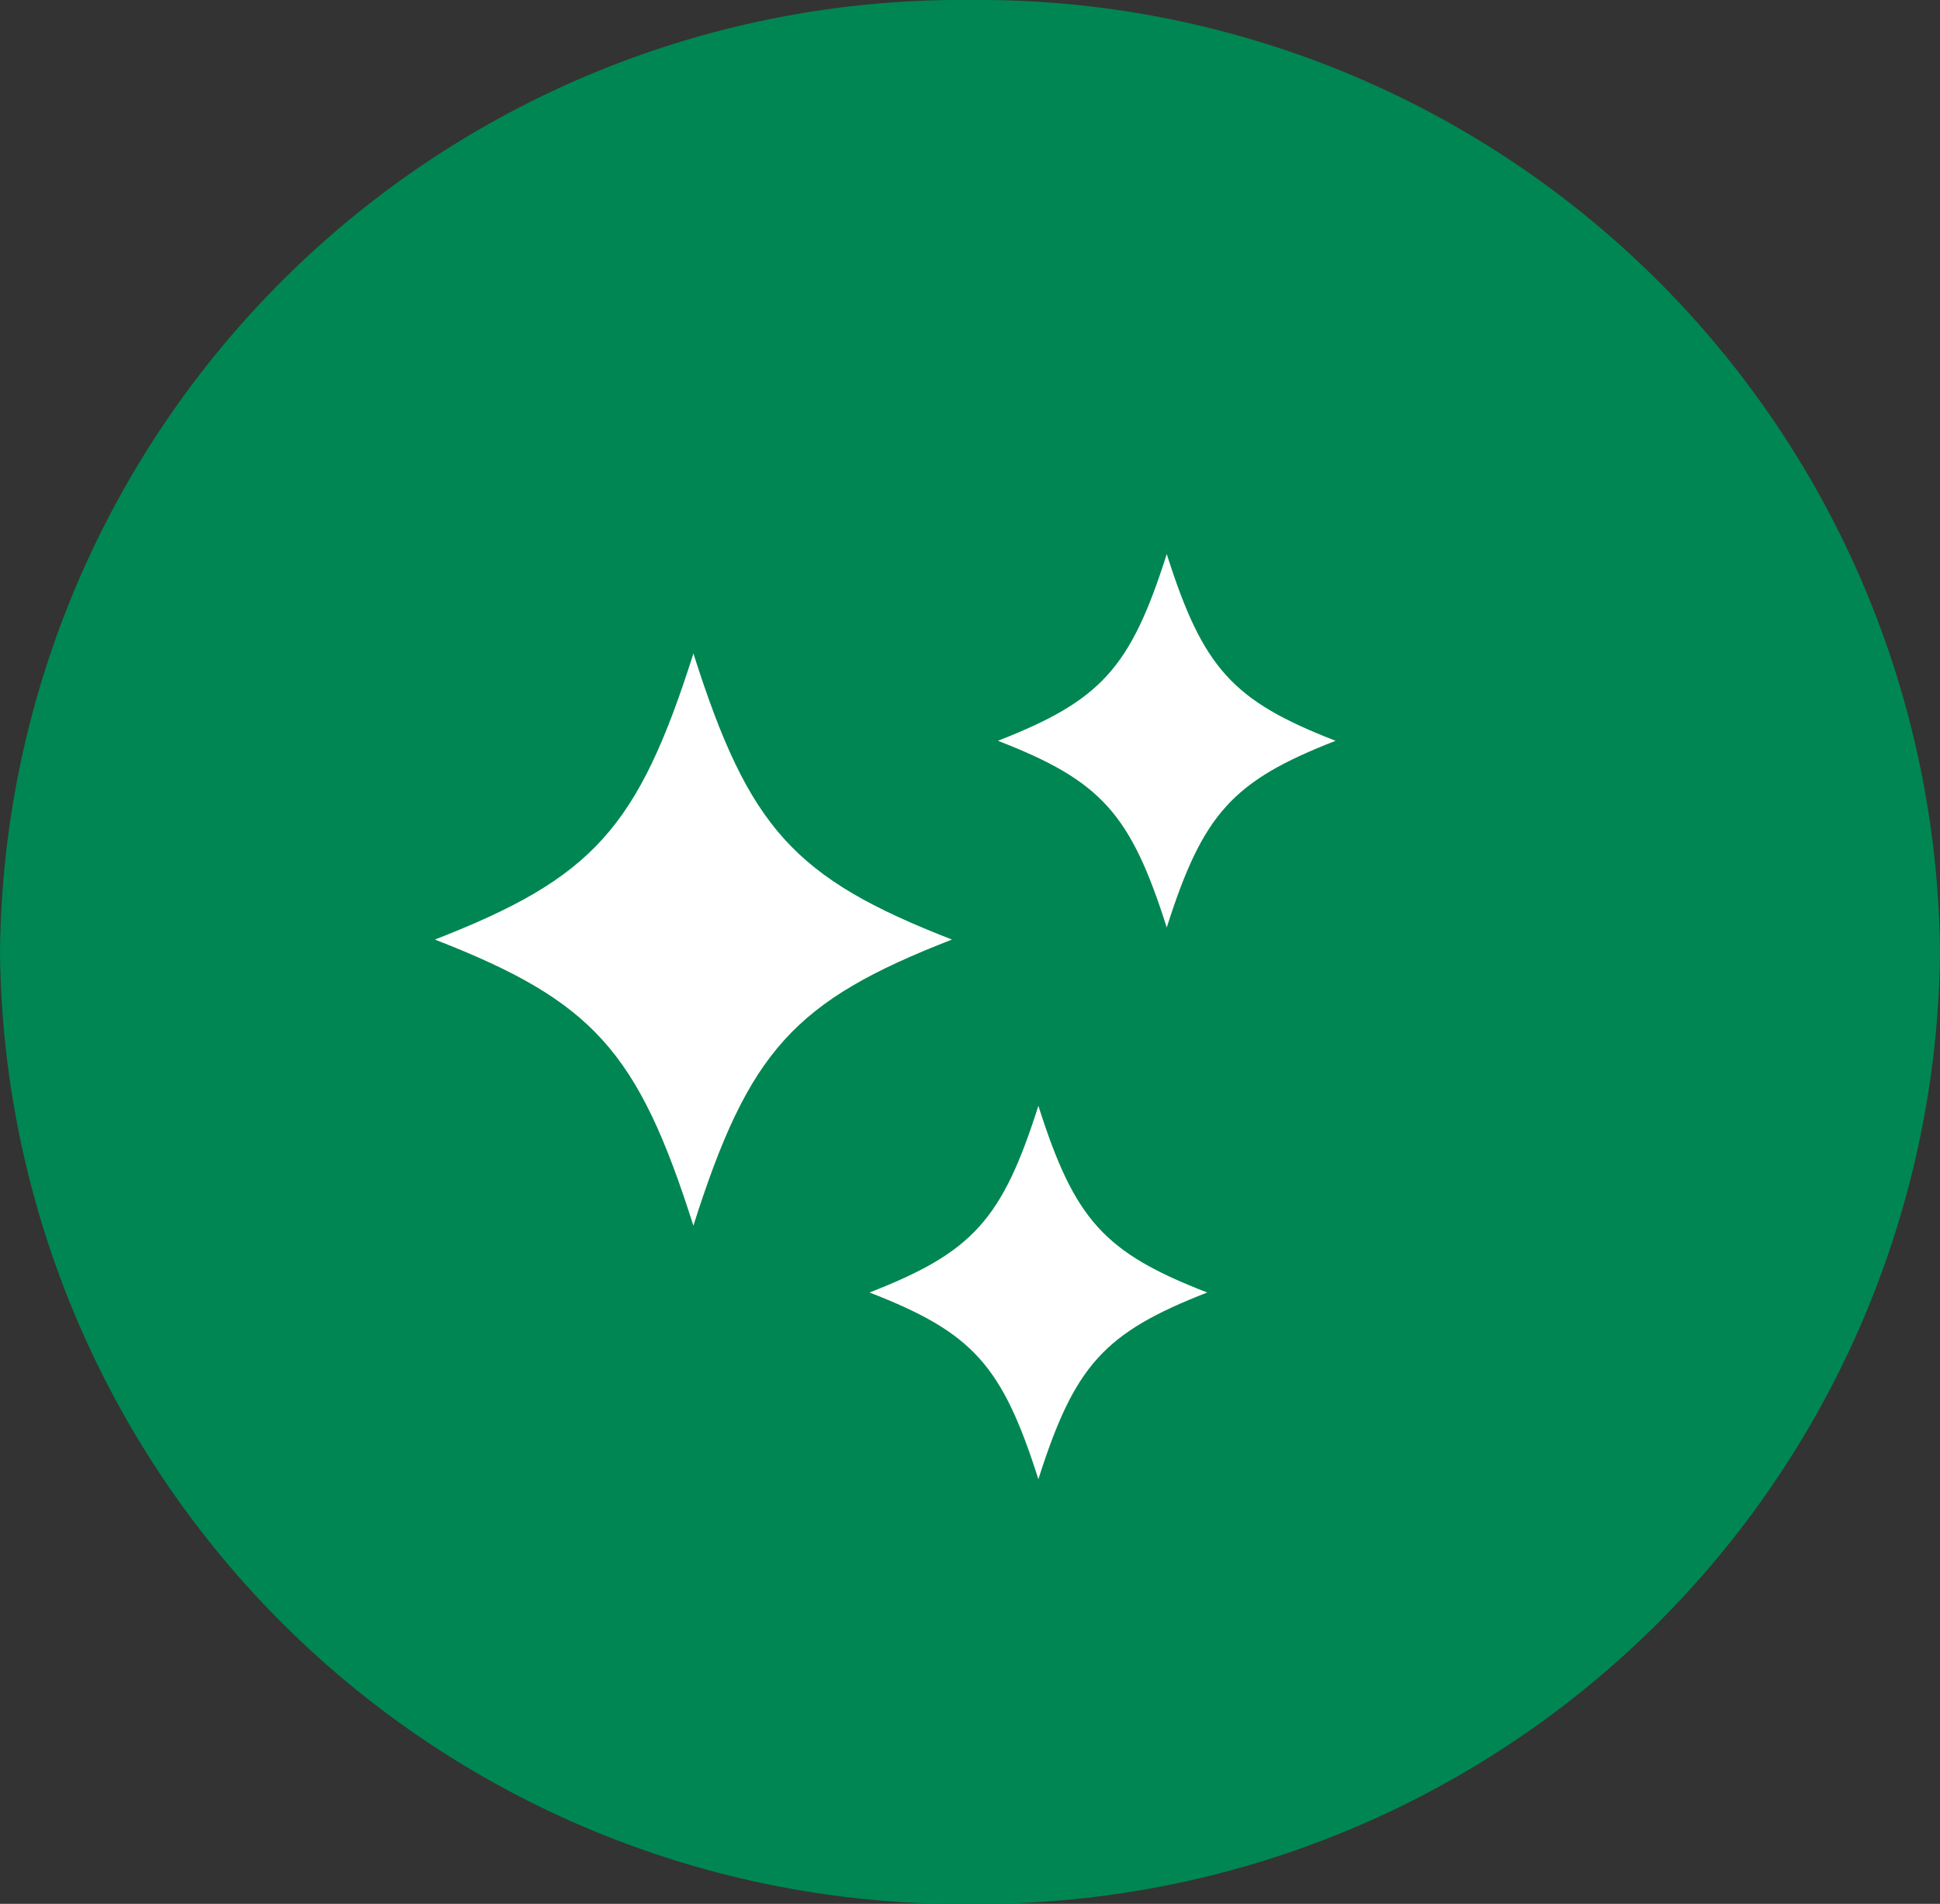 <svg xmlns="http://www.w3.org/2000/svg" xmlns:xlink="http://www.w3.org/1999/xlink" width="53" height="52" viewBox="0 0 53 52"><rect x="0" y="0" width="53" height="52" fill="#333333" stroke="none"/><defs><clipPath id="a"><rect width="24.608" height="25.272" fill="#fff"/></clipPath></defs><g transform="translate(0 -0.141)"><path d="M26.5,0A26.254,26.254,0,0,1,53,26,26.254,26.254,0,0,1,26.5,52,26.254,26.254,0,0,1,0,26,26.254,26.254,0,0,1,26.5,0Z" transform="translate(0 0.141)" fill="#008652"/><g transform="translate(11.88 15.274)"><g transform="translate(0 0)" clip-path="url(#a)"><path d="M14.127,17.194c-4.317,1.679-5.547,3.039-7.064,7.815C5.547,20.233,4.317,18.872,0,17.194c4.317-1.678,5.547-3.038,7.064-7.814,1.517,4.775,2.747,6.136,7.064,7.814" transform="translate(0 -6.665)" fill="#fff"/><path d="M50.253,57.154c-2.819,1.1-3.622,1.985-4.613,5.1-.991-3.119-1.794-4.007-4.613-5.1,2.819-1.1,3.622-1.984,4.613-5.1.991,3.118,1.794,4.007,4.613,5.1" transform="translate(-29.152 -36.985)" fill="#fff"/><path d="M62.368,5.1c-2.819,1.1-3.622,1.985-4.613,5.1-.991-3.119-1.794-4.007-4.613-5.1,2.819-1.1,3.622-1.984,4.613-5.1.991,3.118,1.794,4.007,4.613,5.1" transform="translate(-37.76 0)" fill="#fff"/></g></g></g></svg>